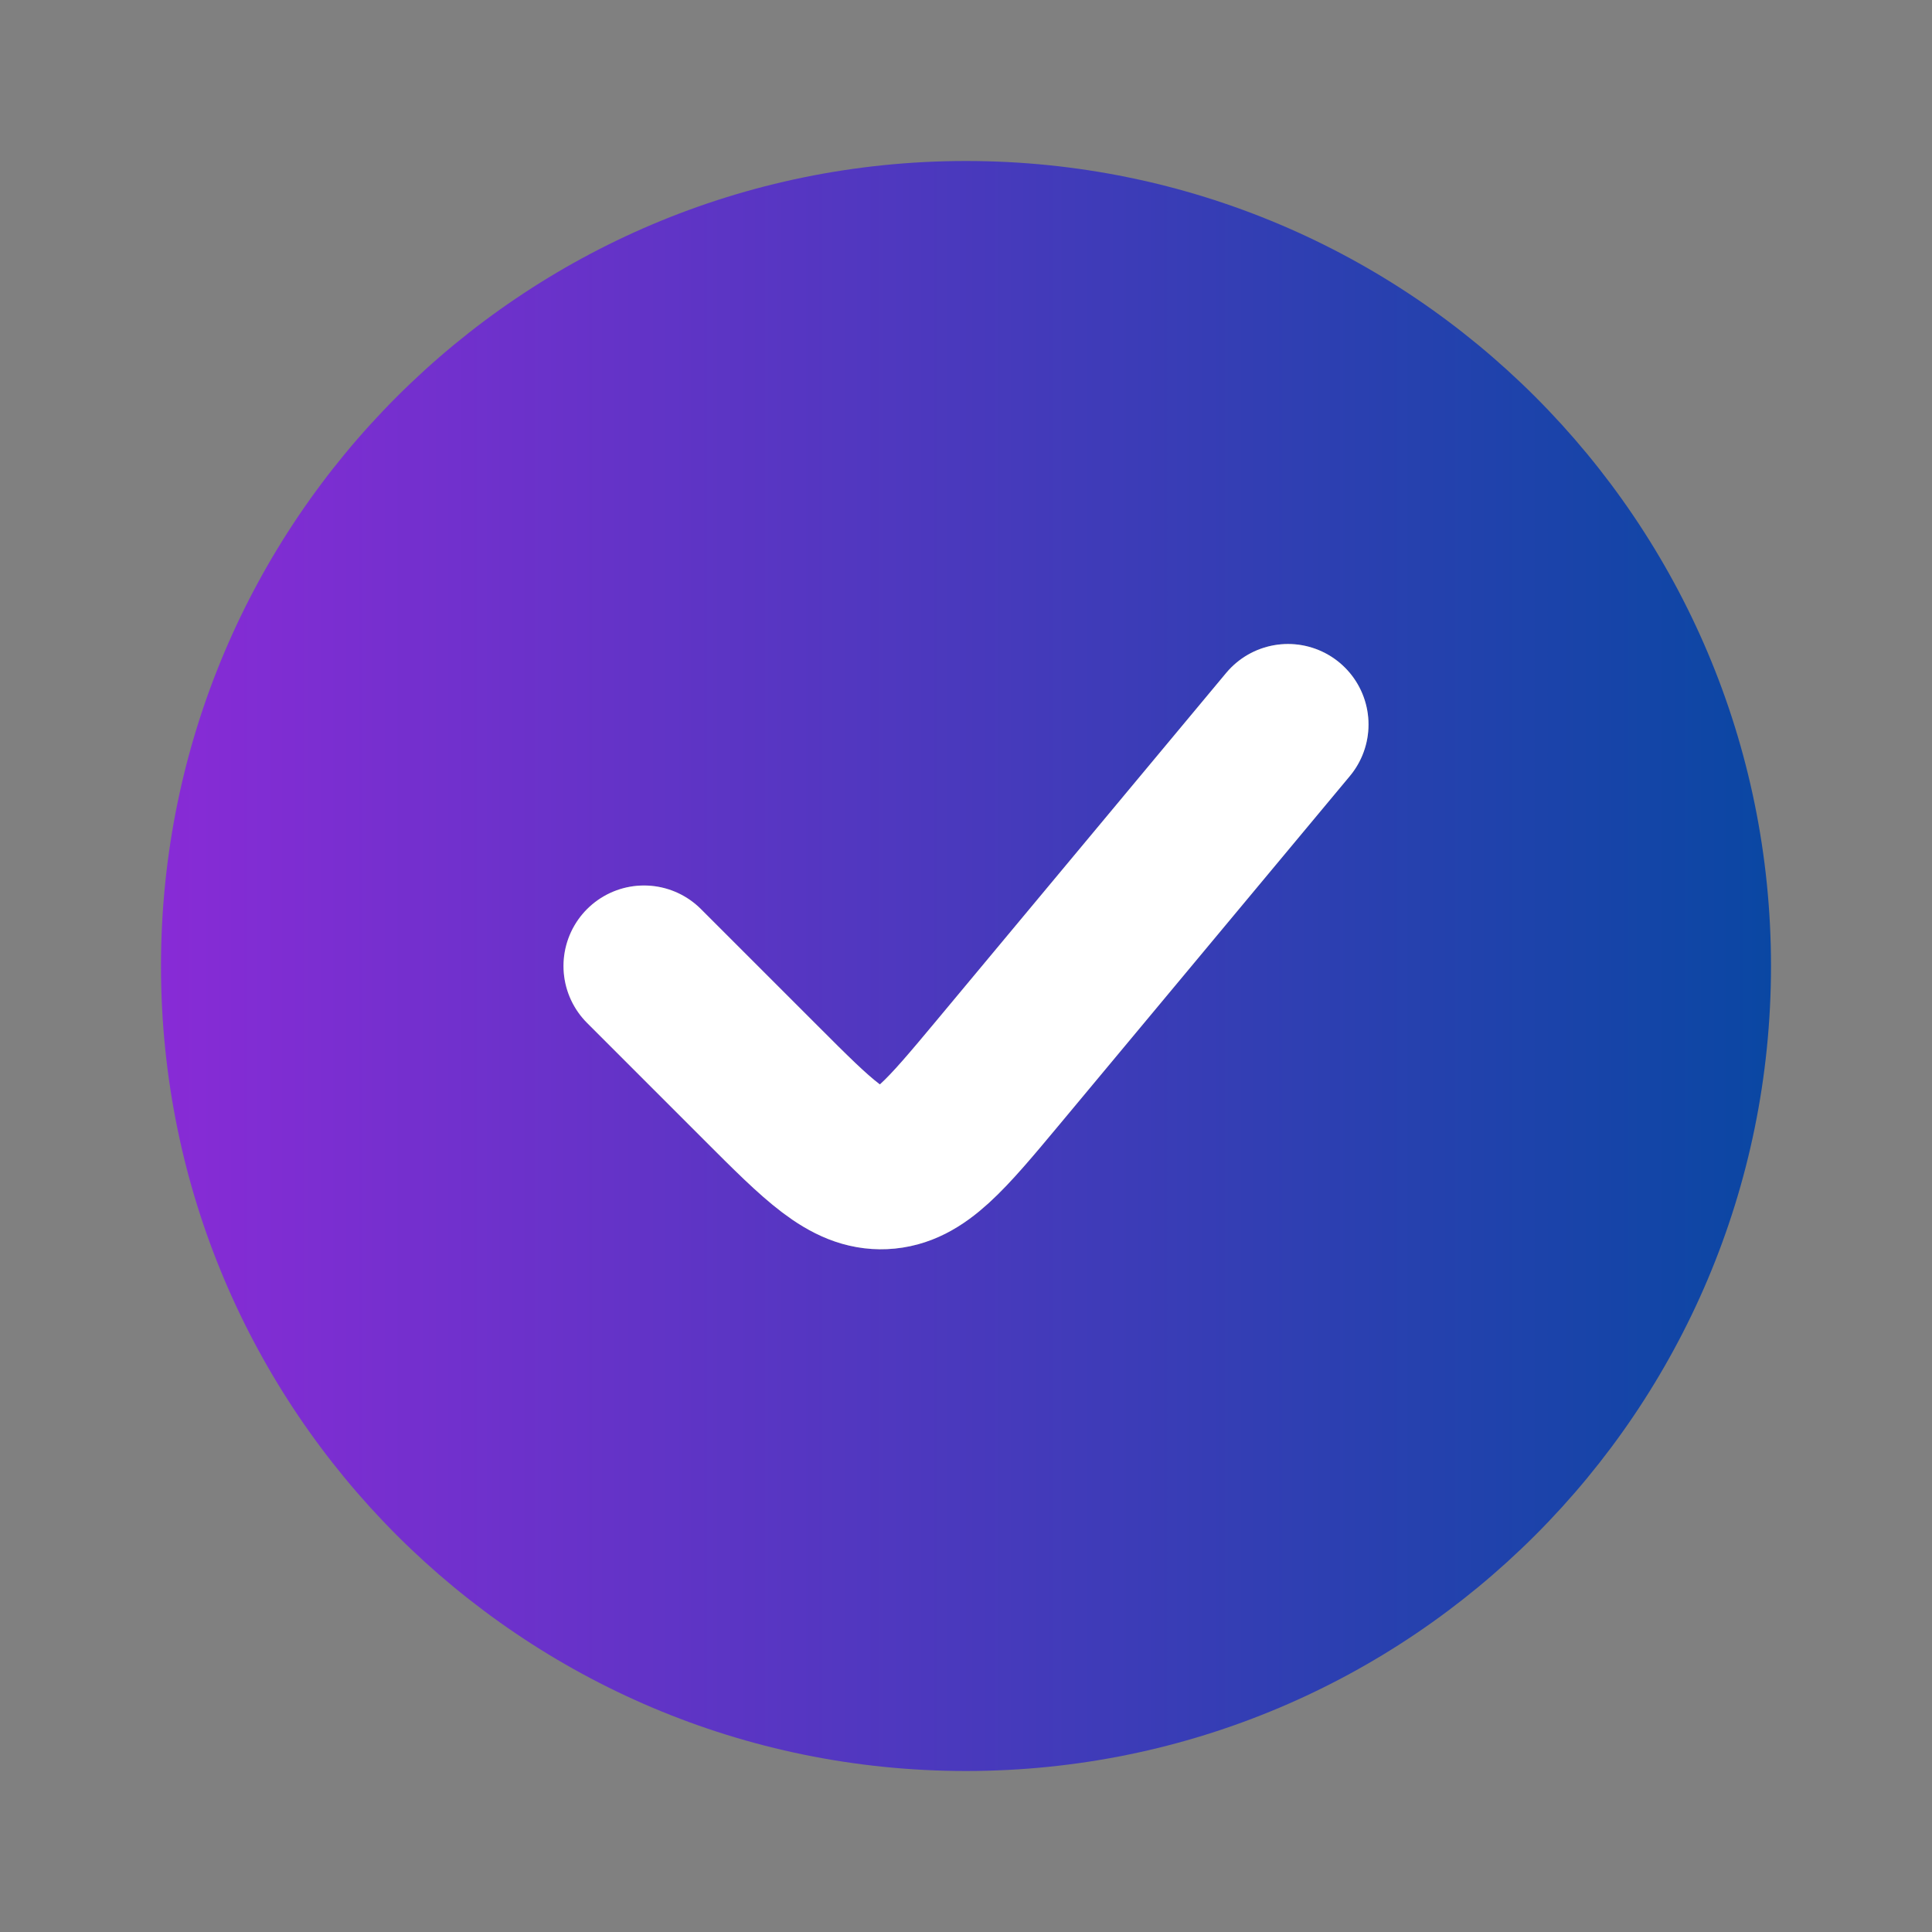 <svg width="24" height="24" viewBox="0 0 24 24" fill="none" xmlns="http://www.w3.org/2000/svg">
<rect x="0" y="0" width="24" height="24" fill="#808080" stroke="none"/>
<path fill-rule="evenodd" clip-rule="evenodd" d="M12 22C17.523 22 22 17.523 22 12C22 6.477 17.523 2 12 2C6.477 2 2 6.477 2 12C2 17.523 6.477 22 12 22ZM16.768 9.64C17.122 9.216 17.064 8.585 16.64 8.232C16.216 7.878 15.585 7.936 15.232 8.36L11.634 12.678C11.287 13.094 11.092 13.324 10.937 13.465L10.931 13.471L10.924 13.466C10.756 13.339 10.541 13.127 10.159 12.744L8.707 11.293C8.317 10.902 7.683 10.902 7.293 11.293C6.902 11.684 6.902 12.317 7.293 12.707L8.744 14.159L8.785 14.2L8.785 14.2C9.112 14.526 9.426 14.84 9.718 15.061C10.045 15.309 10.474 15.542 11.023 15.517C11.573 15.492 11.979 15.221 12.282 14.945C12.553 14.698 12.838 14.357 13.133 14.002L13.133 14.002L13.17 13.958L16.768 9.64Z" fill="url(#paint0_linear_4_932)"/>
<path d="M8 12L9.451 13.451C10.175 14.176 10.537 14.538 10.978 14.518C11.419 14.498 11.746 14.104 12.402 13.318L16 9" stroke="white" stroke-width="2" stroke-linecap="round"/>
<defs>
<linearGradient id="paint0_linear_4_932" x1="2" y1="12" x2="22" y2="12" gradientUnits="userSpaceOnUse">
<stop stop-color="#882BD6"/>
<stop offset="1" stop-color="#0A47A3"/>
</linearGradient>
</defs>
</svg>
